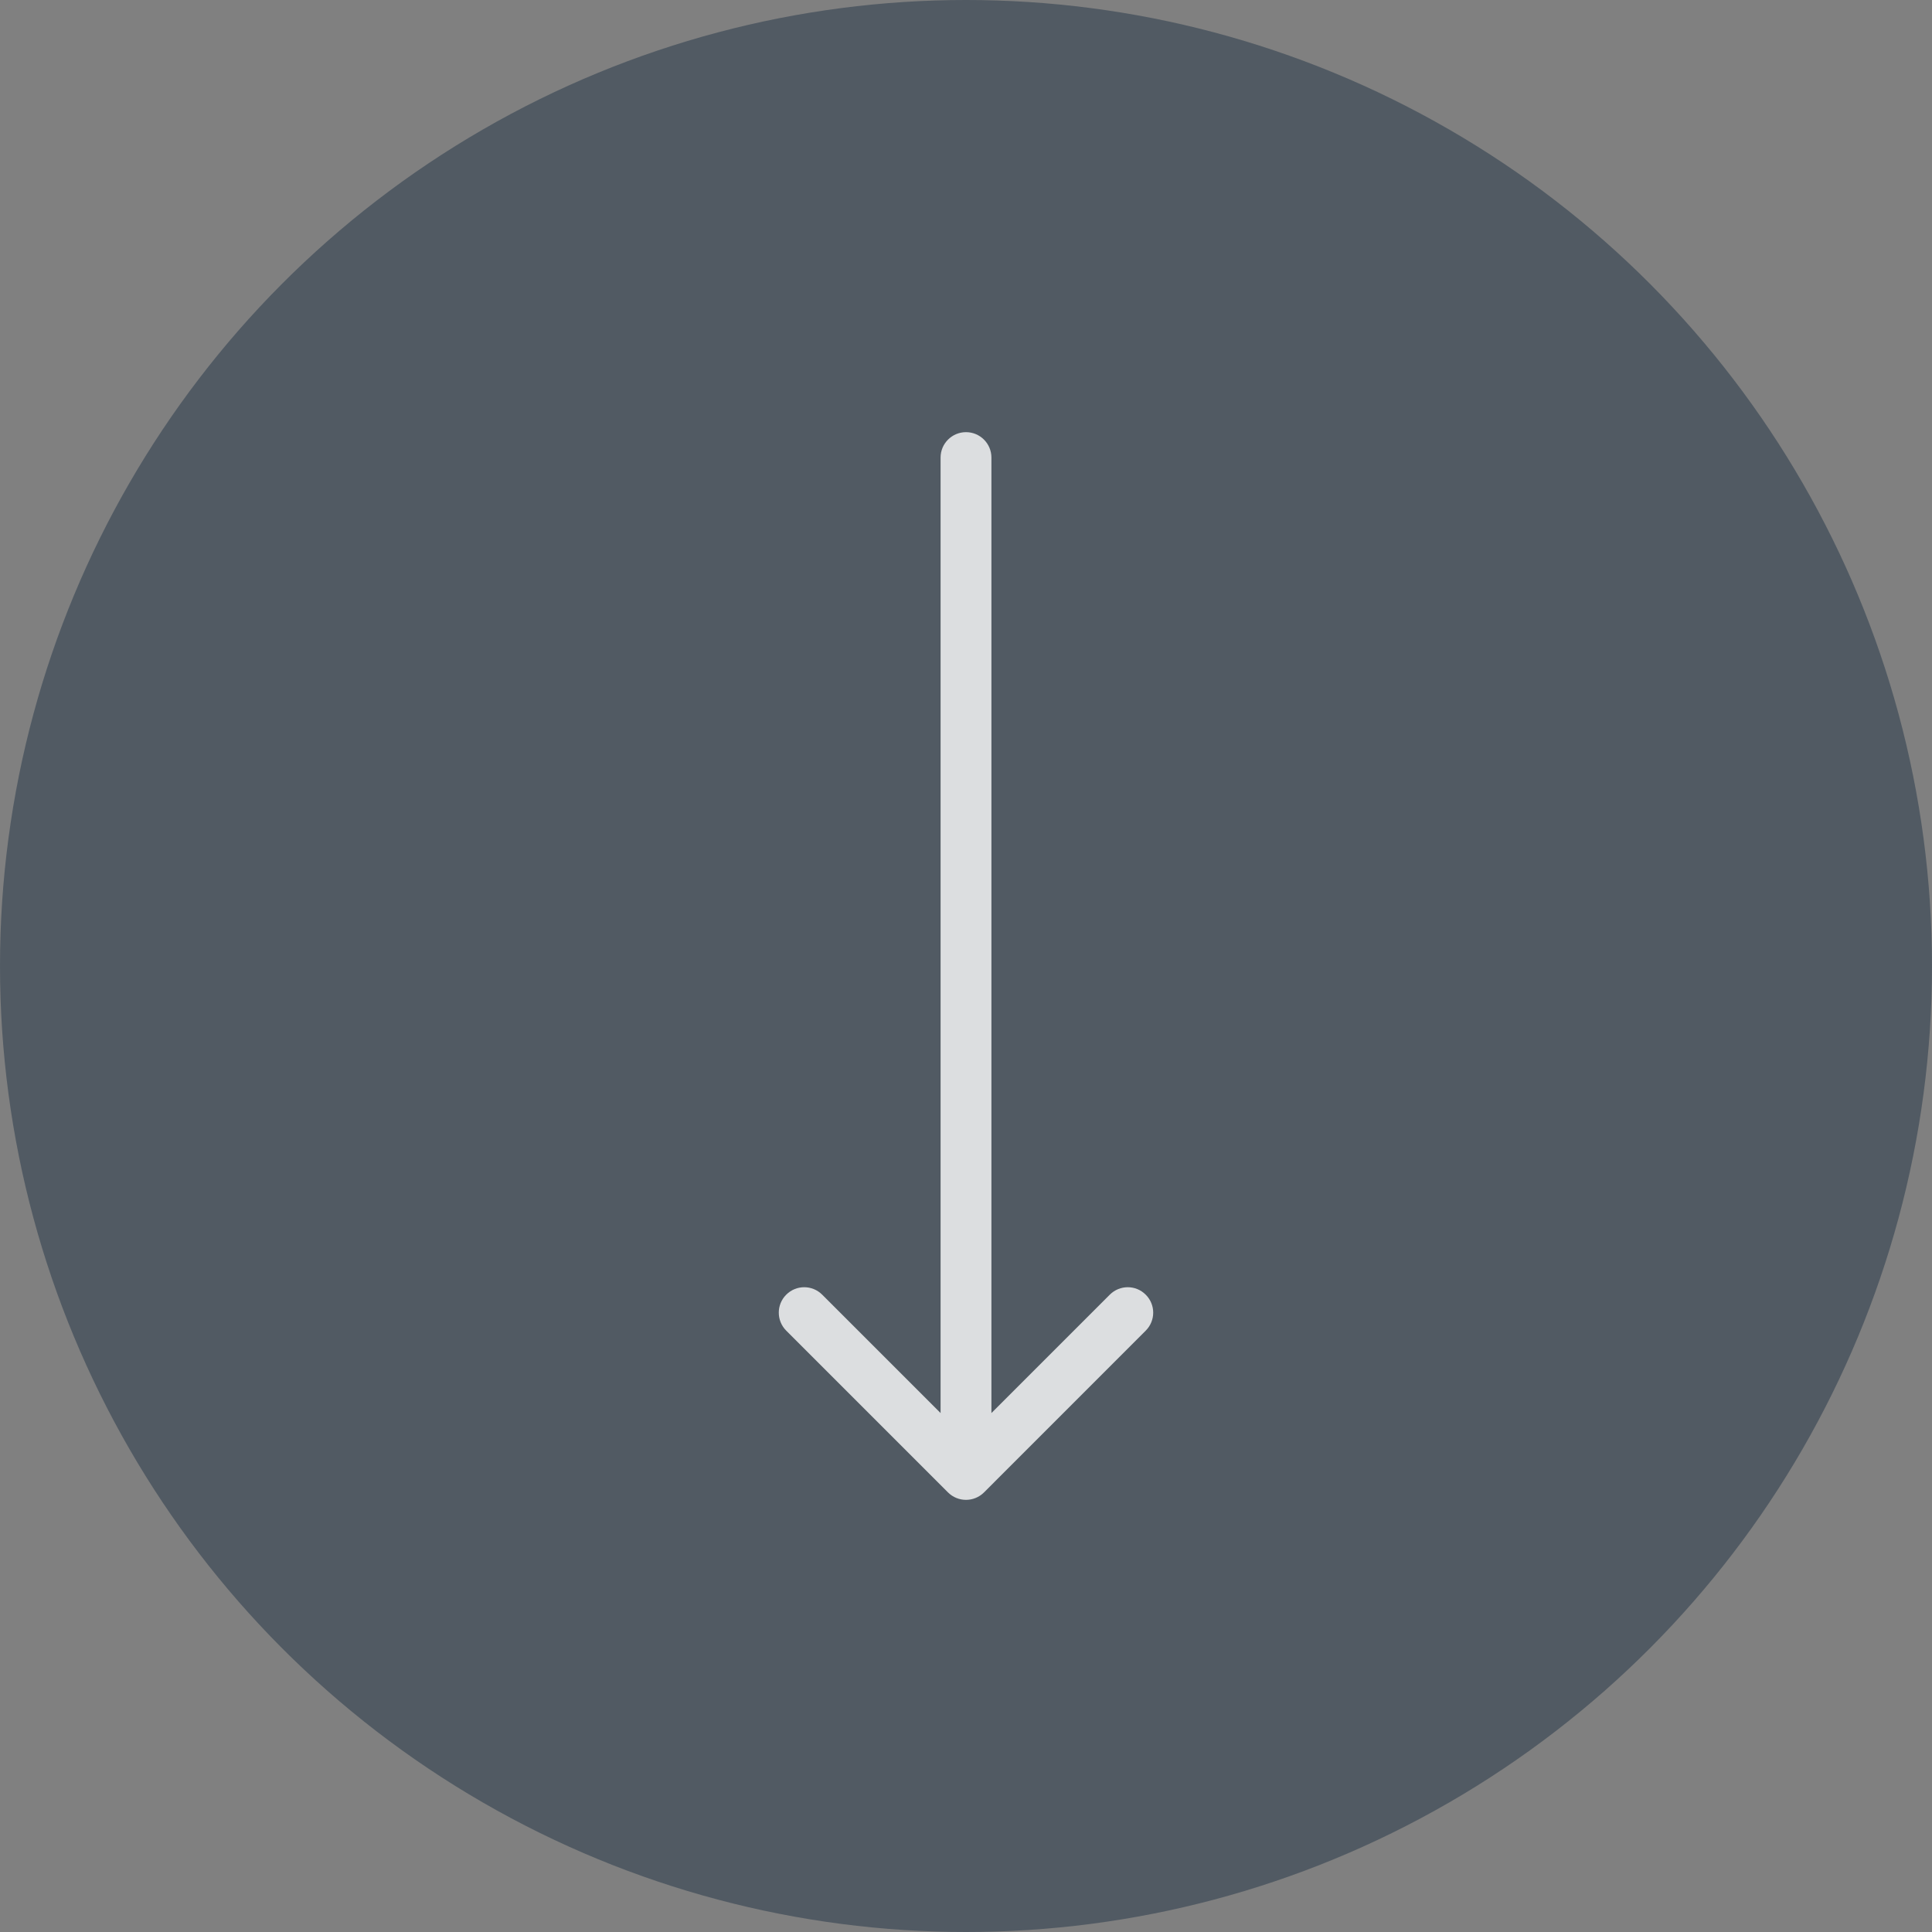 <svg width="38" height="38" viewBox="0 0 38 38" fill="none" xmlns="http://www.w3.org/2000/svg">
<rect x="0" y="0" width="38" height="38" fill="#808080" stroke="none"/>
<g style="mix-blend-mode:multiply">
<circle cx="19" cy="19" r="19" fill="#324150" fill-opacity="0.6"/>
</g>
<path d="M19.5 9C19.5 8.724 19.276 8.5 19 8.5C18.724 8.5 18.5 8.724 18.5 9L19.5 9ZM18.646 29.354C18.842 29.549 19.158 29.549 19.354 29.354L22.535 26.172C22.731 25.976 22.731 25.66 22.535 25.465C22.34 25.269 22.024 25.269 21.828 25.465L19 28.293L16.172 25.465C15.976 25.269 15.66 25.269 15.464 25.465C15.269 25.66 15.269 25.976 15.464 26.172L18.646 29.354ZM18.5 9L18.5 29L19.5 29L19.5 9L18.5 9Z" fill="white" fill-opacity="0.8"/>
</svg>
